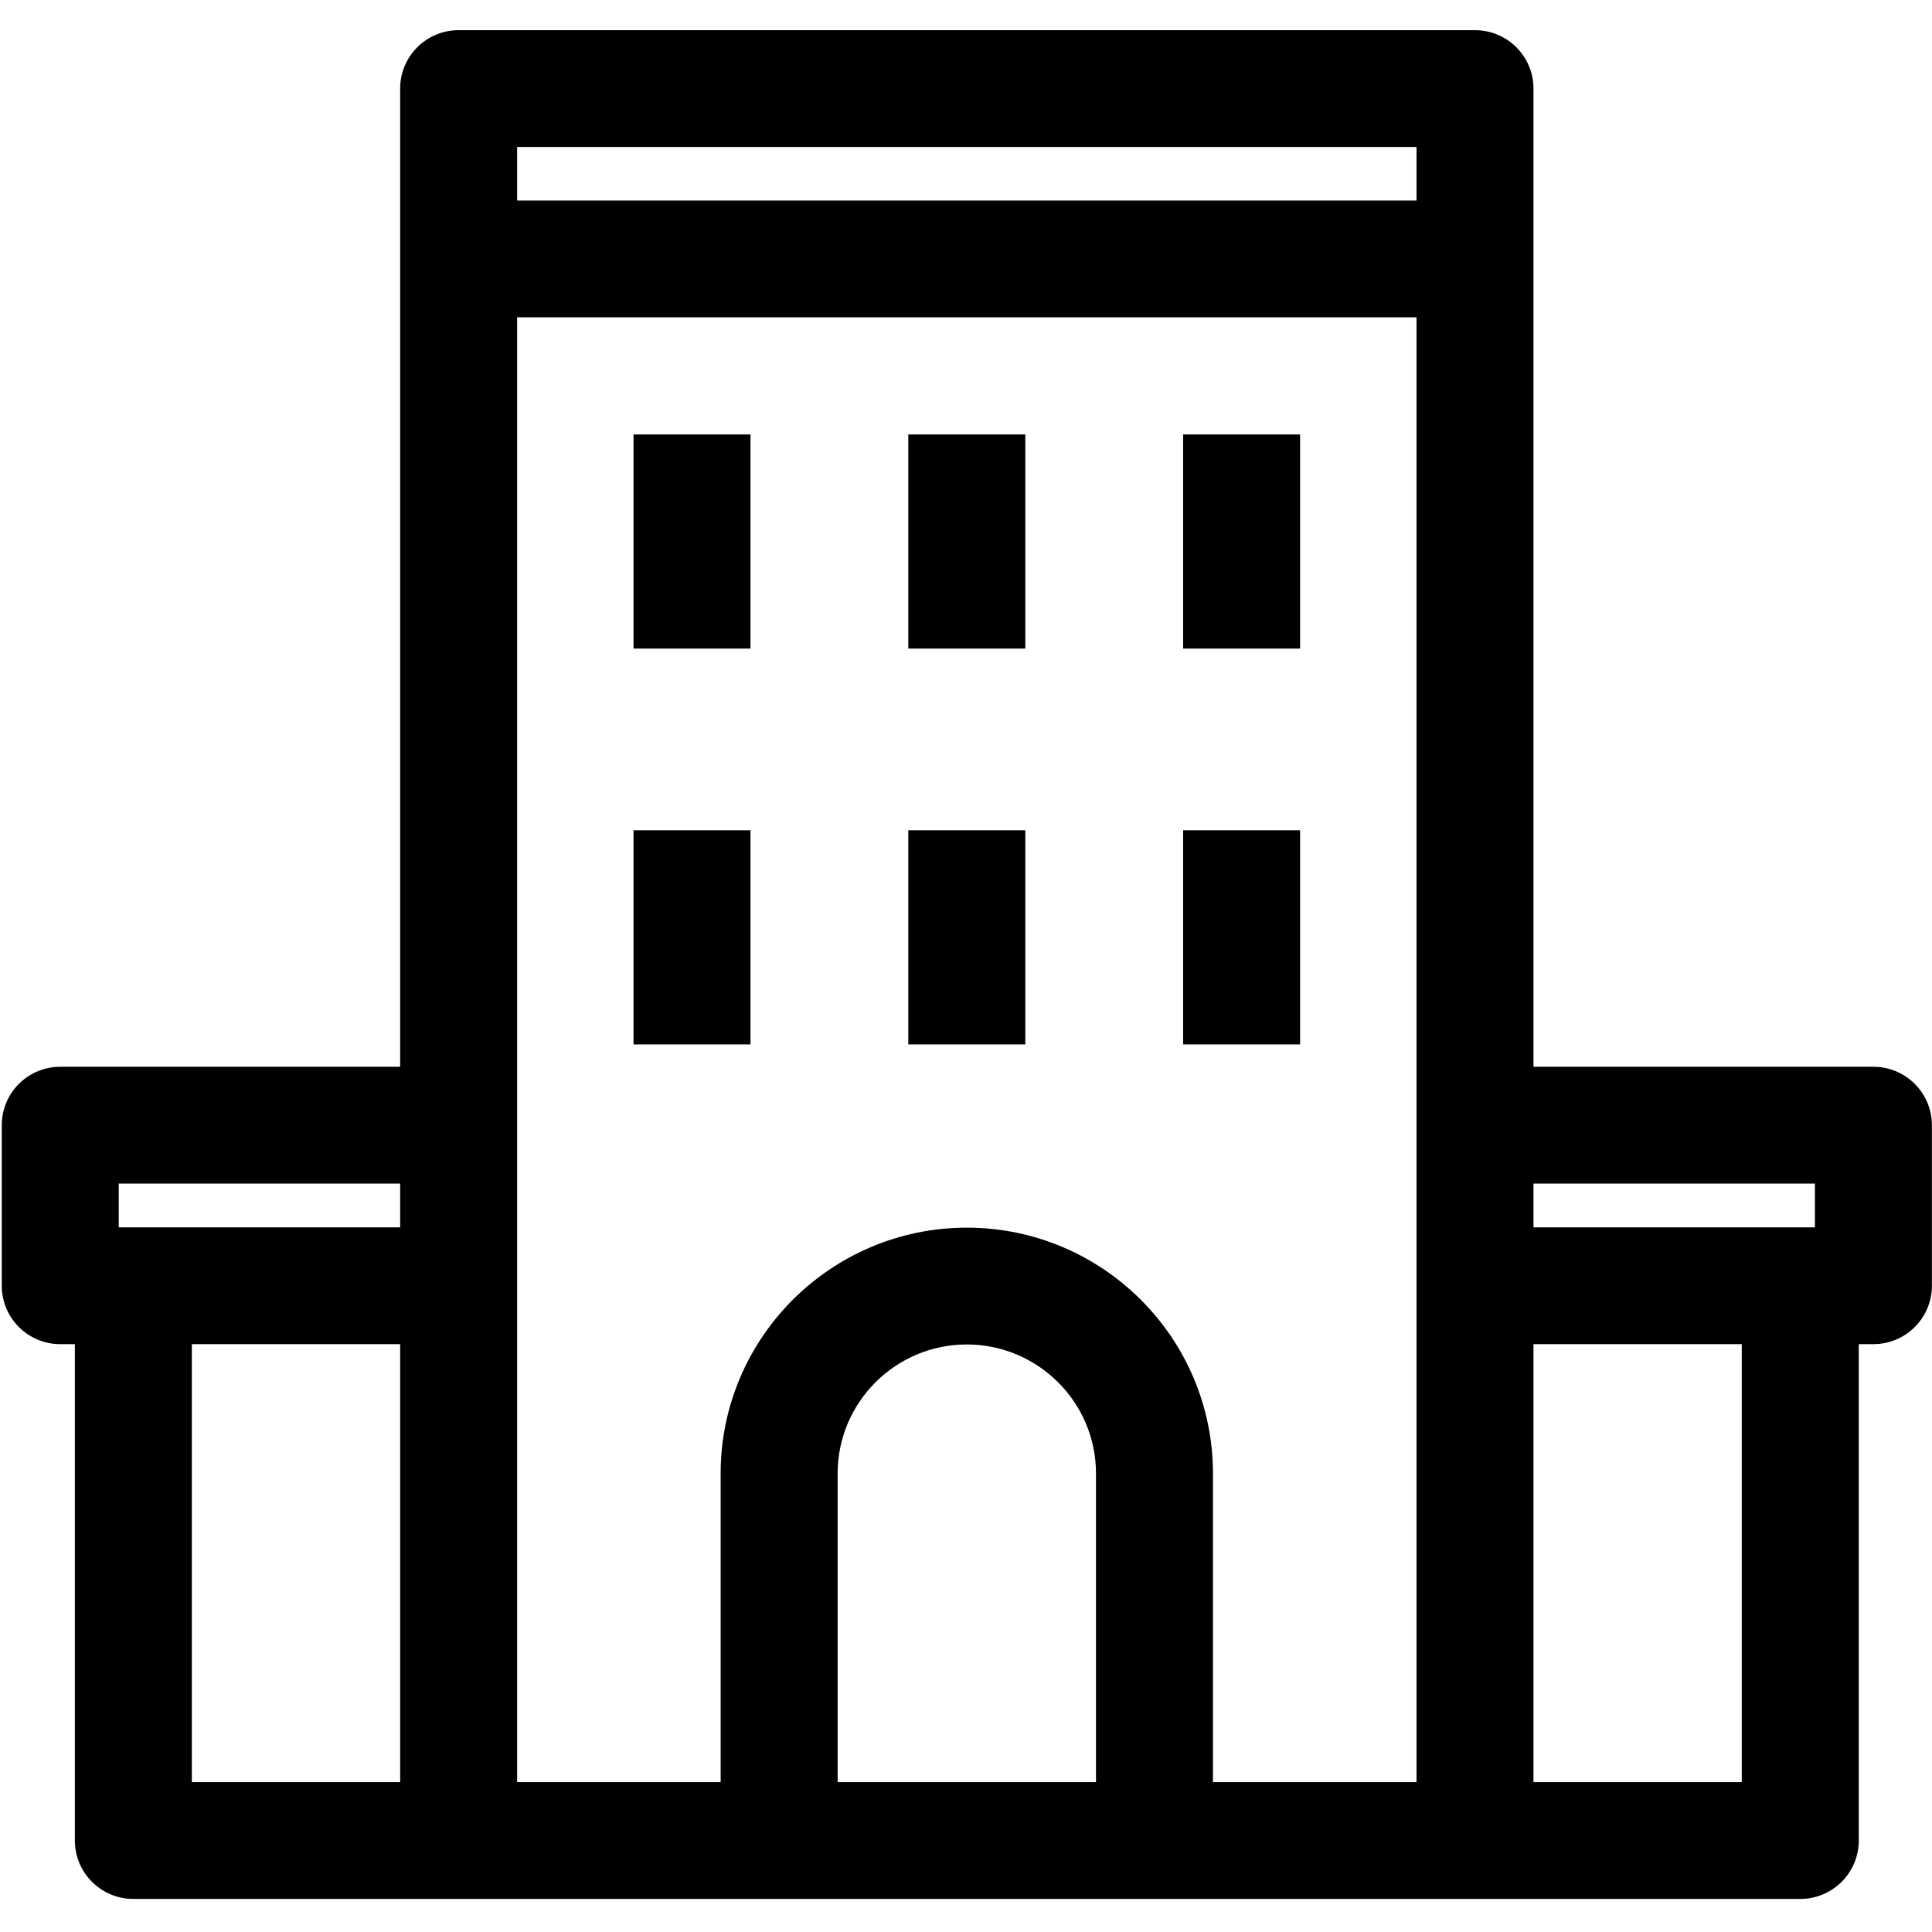 <?xml version="1.0" encoding="UTF-8"?>
<svg xmlns="http://www.w3.org/2000/svg" xmlns:xlink="http://www.w3.org/1999/xlink" width="375pt" height="375pt" viewBox="0 0 375 375" version="1.2">
<defs>
<clipPath id="clip1">
  <path d="M 0 5.859 L 375 5.859 L 375 368.578 L 0 368.578 Z M 0 5.859 "/>
</clipPath>
</defs>
<g id="surface1">
<rect x="0" y="0" width="375" height="375" style="fill:rgb(100%,100%,100%);fill-opacity:1;stroke:none;"/>
<rect x="0" y="0" width="375" height="375" style="fill:rgb(100%,100%,100%);fill-opacity:1;stroke:none;"/>
<rect x="0" y="0" width="375" height="375" style="fill:rgb(100%,100%,100%);fill-opacity:1;stroke:none;"/>
<g clip-path="url(#clip1)" clip-rule="nonzero">
<path style=" stroke:none;fill-rule:nonzero;fill:rgb(0%,0%,0%);fill-opacity:1;" d="M 363.625 207.059 L 297.648 207.059 L 297.648 17.191 C 297.648 10.93 292.562 5.855 286.297 5.855 L 89.02 5.855 C 82.75 5.855 77.668 10.93 77.668 17.191 L 77.668 207.059 L 11.695 207.059 C 5.426 207.059 0.344 212.133 0.344 218.395 L 0.344 249.566 C 0.344 255.824 5.426 260.898 11.695 260.898 L 14.531 260.898 L 14.531 357.246 C 14.531 363.508 19.613 368.582 25.887 368.582 L 349.438 368.582 C 355.703 368.582 360.789 363.508 360.789 357.246 L 360.789 260.898 L 363.629 260.898 C 369.895 260.898 374.98 255.824 374.98 249.566 L 374.98 218.395 C 374.977 212.133 369.891 207.059 363.625 207.059 Z M 352.27 229.73 L 352.27 238.23 L 297.648 238.23 L 297.648 229.73 Z M 274.945 28.527 L 274.945 38.918 L 100.375 38.918 L 100.375 28.527 Z M 23.047 229.73 L 77.672 229.73 L 77.672 238.23 L 23.047 238.23 Z M 37.238 260.898 L 77.672 260.898 L 77.672 345.914 L 37.238 345.914 Z M 212.73 345.914 L 162.586 345.914 L 162.586 285.992 C 162.586 272.191 173.832 260.961 187.656 260.961 C 201.48 260.961 212.73 272.191 212.73 285.992 Z M 235.434 345.914 L 235.434 285.992 C 235.434 259.688 214 238.289 187.656 238.289 C 161.309 238.289 139.879 259.688 139.879 285.992 L 139.879 345.914 L 100.375 345.914 L 100.375 61.59 L 274.945 61.59 L 274.945 345.914 Z M 338.078 345.914 L 297.648 345.914 L 297.648 260.898 L 338.078 260.898 Z M 338.078 345.914 "/>
</g>
<path style=" stroke:none;fill-rule:nonzero;fill:rgb(0%,0%,0%);fill-opacity:1;" d="M 122.969 84.328 L 145.672 84.328 L 145.672 125.891 L 122.969 125.891 Z M 122.969 84.328 "/>
<path style=" stroke:none;fill-rule:nonzero;fill:rgb(0%,0%,0%);fill-opacity:1;" d="M 176.301 84.328 L 199.012 84.328 L 199.012 125.891 L 176.301 125.891 Z M 176.301 84.328 "/>
<path style=" stroke:none;fill-rule:nonzero;fill:rgb(0%,0%,0%);fill-opacity:1;" d="M 229.645 84.328 L 252.348 84.328 L 252.348 125.891 L 229.645 125.891 Z M 229.645 84.328 "/>
<path style=" stroke:none;fill-rule:nonzero;fill:rgb(0%,0%,0%);fill-opacity:1;" d="M 122.969 161.152 L 145.672 161.152 L 145.672 202.715 L 122.969 202.715 Z M 122.969 161.152 "/>
<path style=" stroke:none;fill-rule:nonzero;fill:rgb(0%,0%,0%);fill-opacity:1;" d="M 176.301 161.152 L 199.012 161.152 L 199.012 202.715 L 176.301 202.715 Z M 176.301 161.152 "/>
<path style=" stroke:none;fill-rule:nonzero;fill:rgb(0%,0%,0%);fill-opacity:1;" d="M 229.645 161.152 L 252.348 161.152 L 252.348 202.715 L 229.645 202.715 Z M 229.645 161.152 "/>
</g>
</svg>
